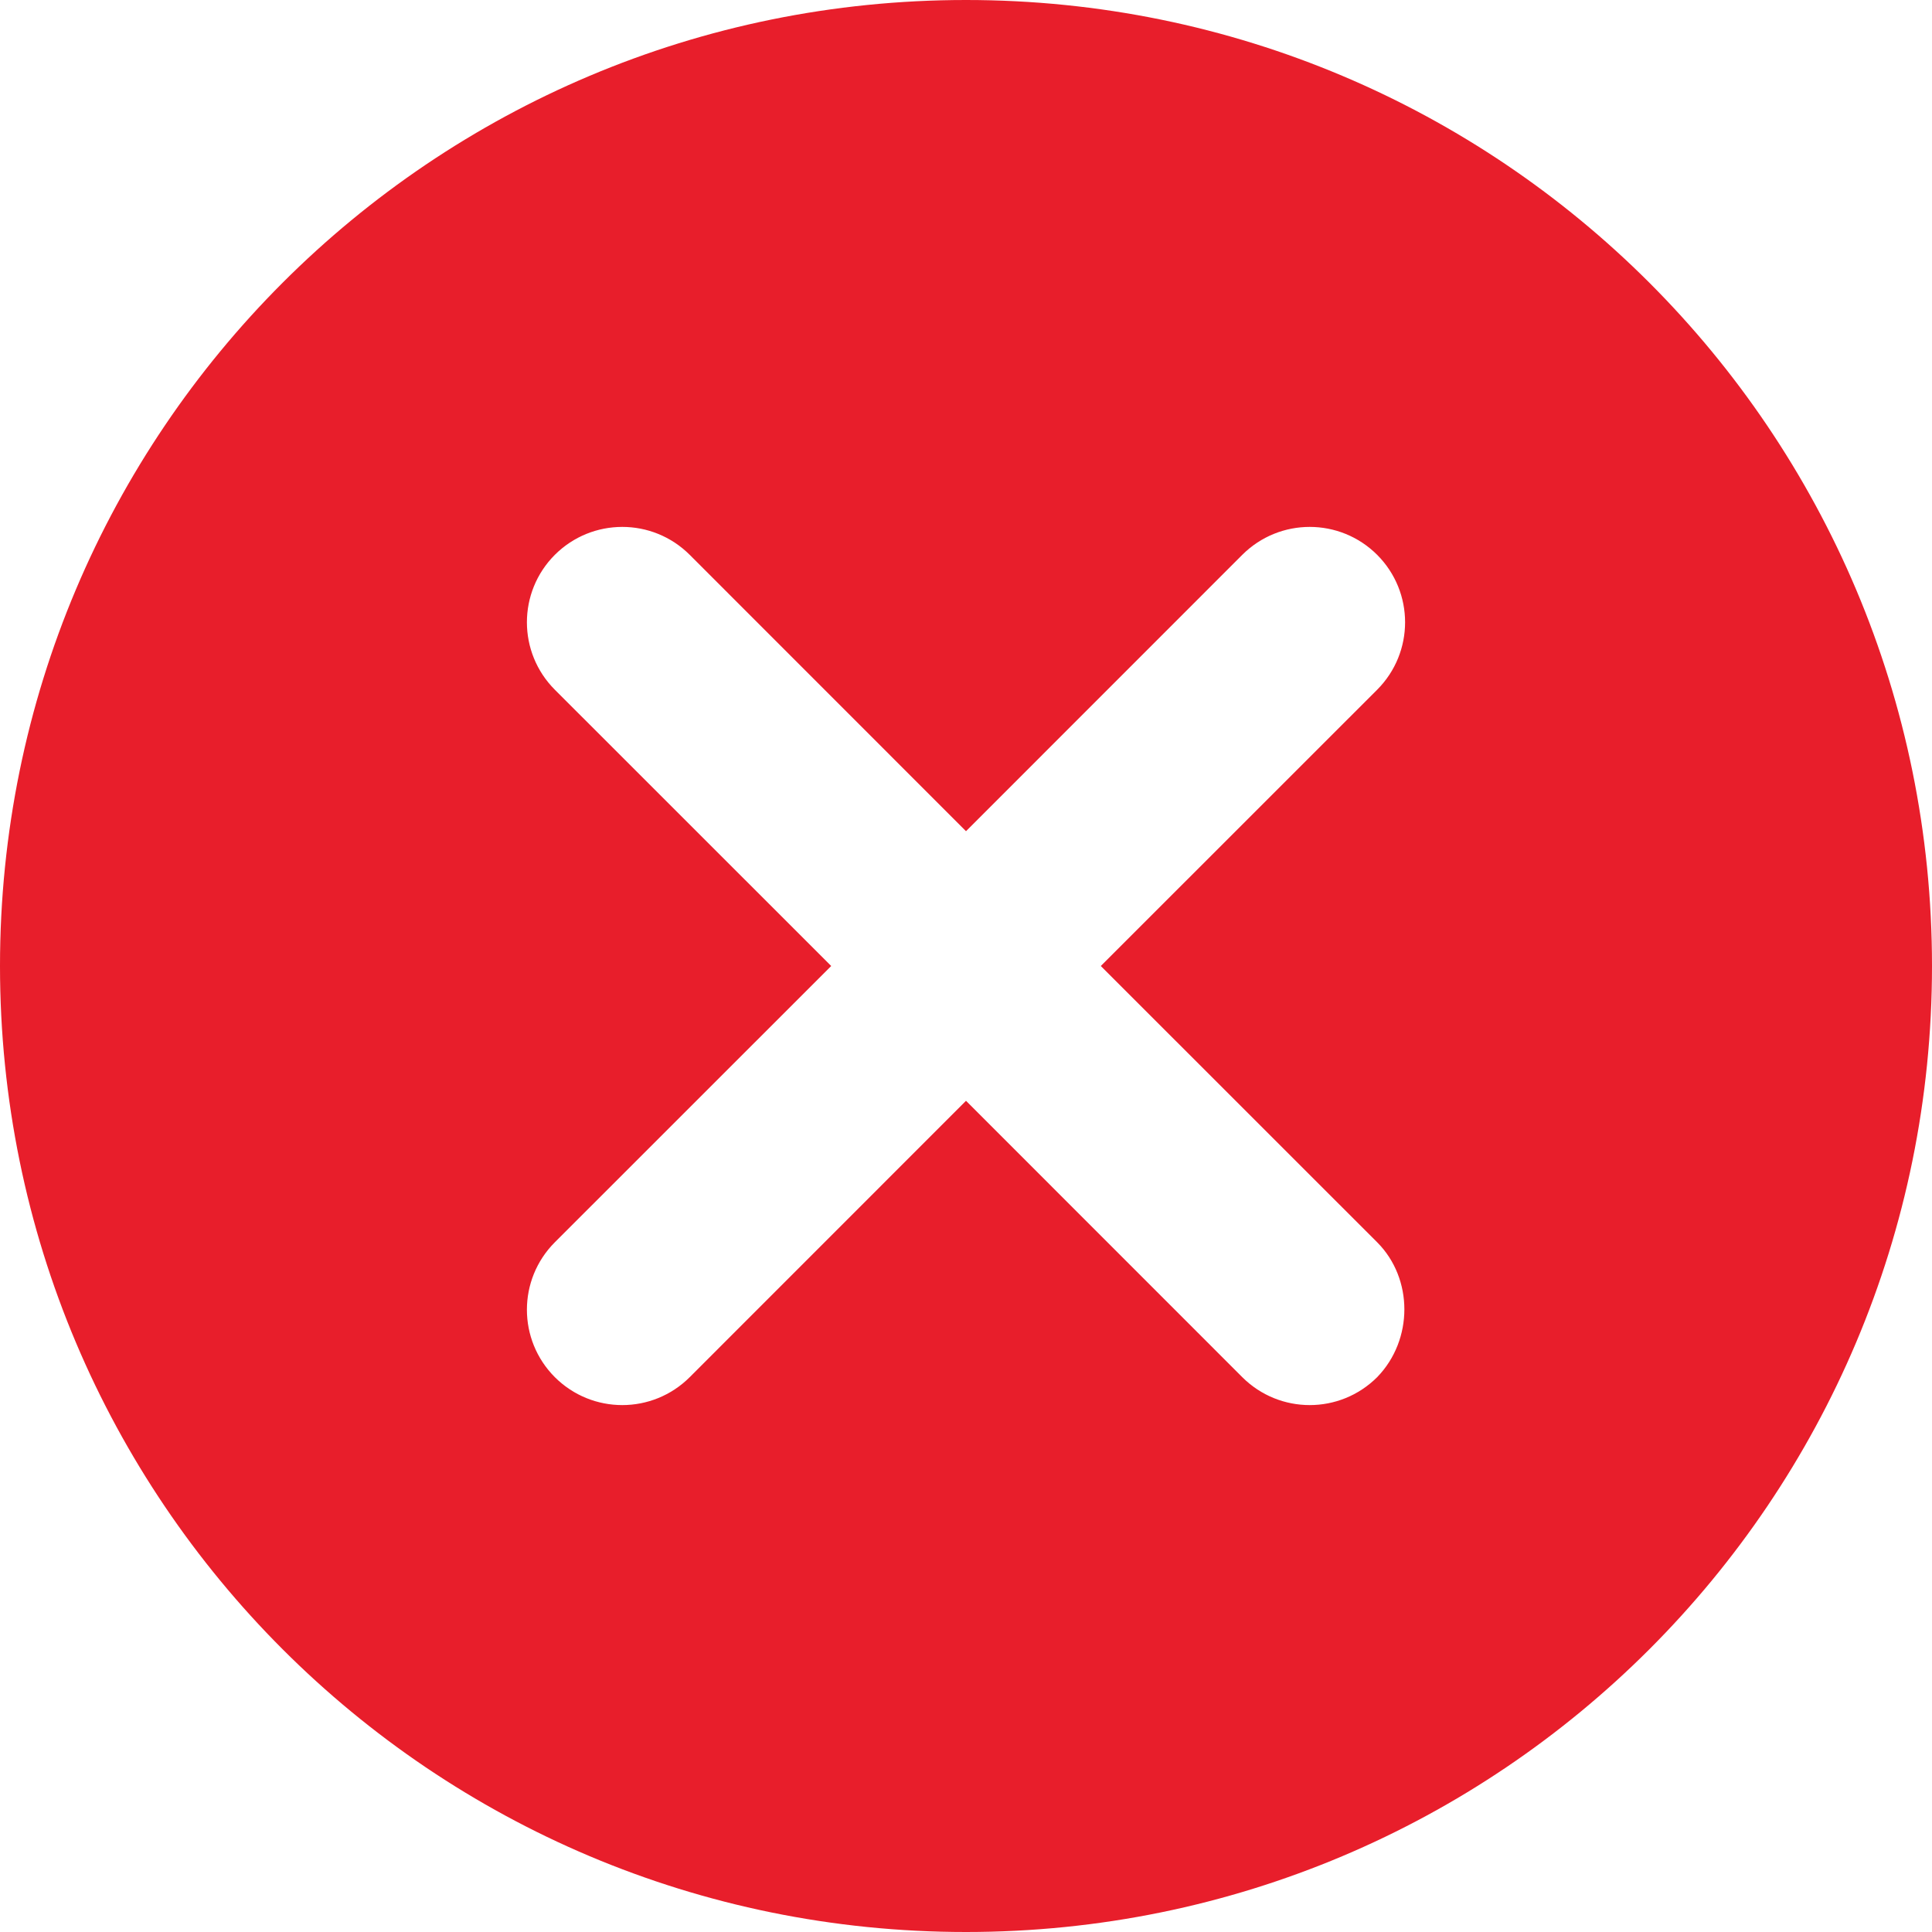<?xml version="1.0" encoding="UTF-8"?>
<svg width="22px" height="22px" viewBox="0 0 22 22" version="1.1" xmlns="http://www.w3.org/2000/svg" xmlns:xlink="http://www.w3.org/1999/xlink">
    <title>00.Token/Icons/Solid/24x24/check</title>
    <g id="Page-1" stroke="none" stroke-width="1" fill="none" fill-rule="evenodd">
        <g id="00.Token/Icons/Solid/24x24/check" transform="translate(-1, -1)" fill="#E81E2B">
            <path d="M12,1 C5.917,1 1,5.917 1,12 C1,18.083 5.917,23 12,23 C18.083,23 23,18.083 23,12 C23,5.917 18.083,1 12,1 Z M16.682,16.682 C16.257,17.106 15.571,17.106 15.146,16.682 L12,13.535 L8.854,16.682 C8.429,17.106 7.743,17.106 7.318,16.682 C6.894,16.257 6.894,15.571 7.318,15.146 L10.465,12 L7.318,8.854 C6.894,8.429 6.894,7.743 7.318,7.318 C7.743,6.894 8.429,6.894 8.854,7.318 L12,10.465 L15.146,7.318 C15.571,6.894 16.257,6.894 16.682,7.318 C17.106,7.743 17.106,8.429 16.682,8.854 L13.535,12 L16.682,15.146 C17.095,15.56 17.095,16.257 16.682,16.682 Z" id="color-icono"></path>
        </g>
    </g>
</svg>